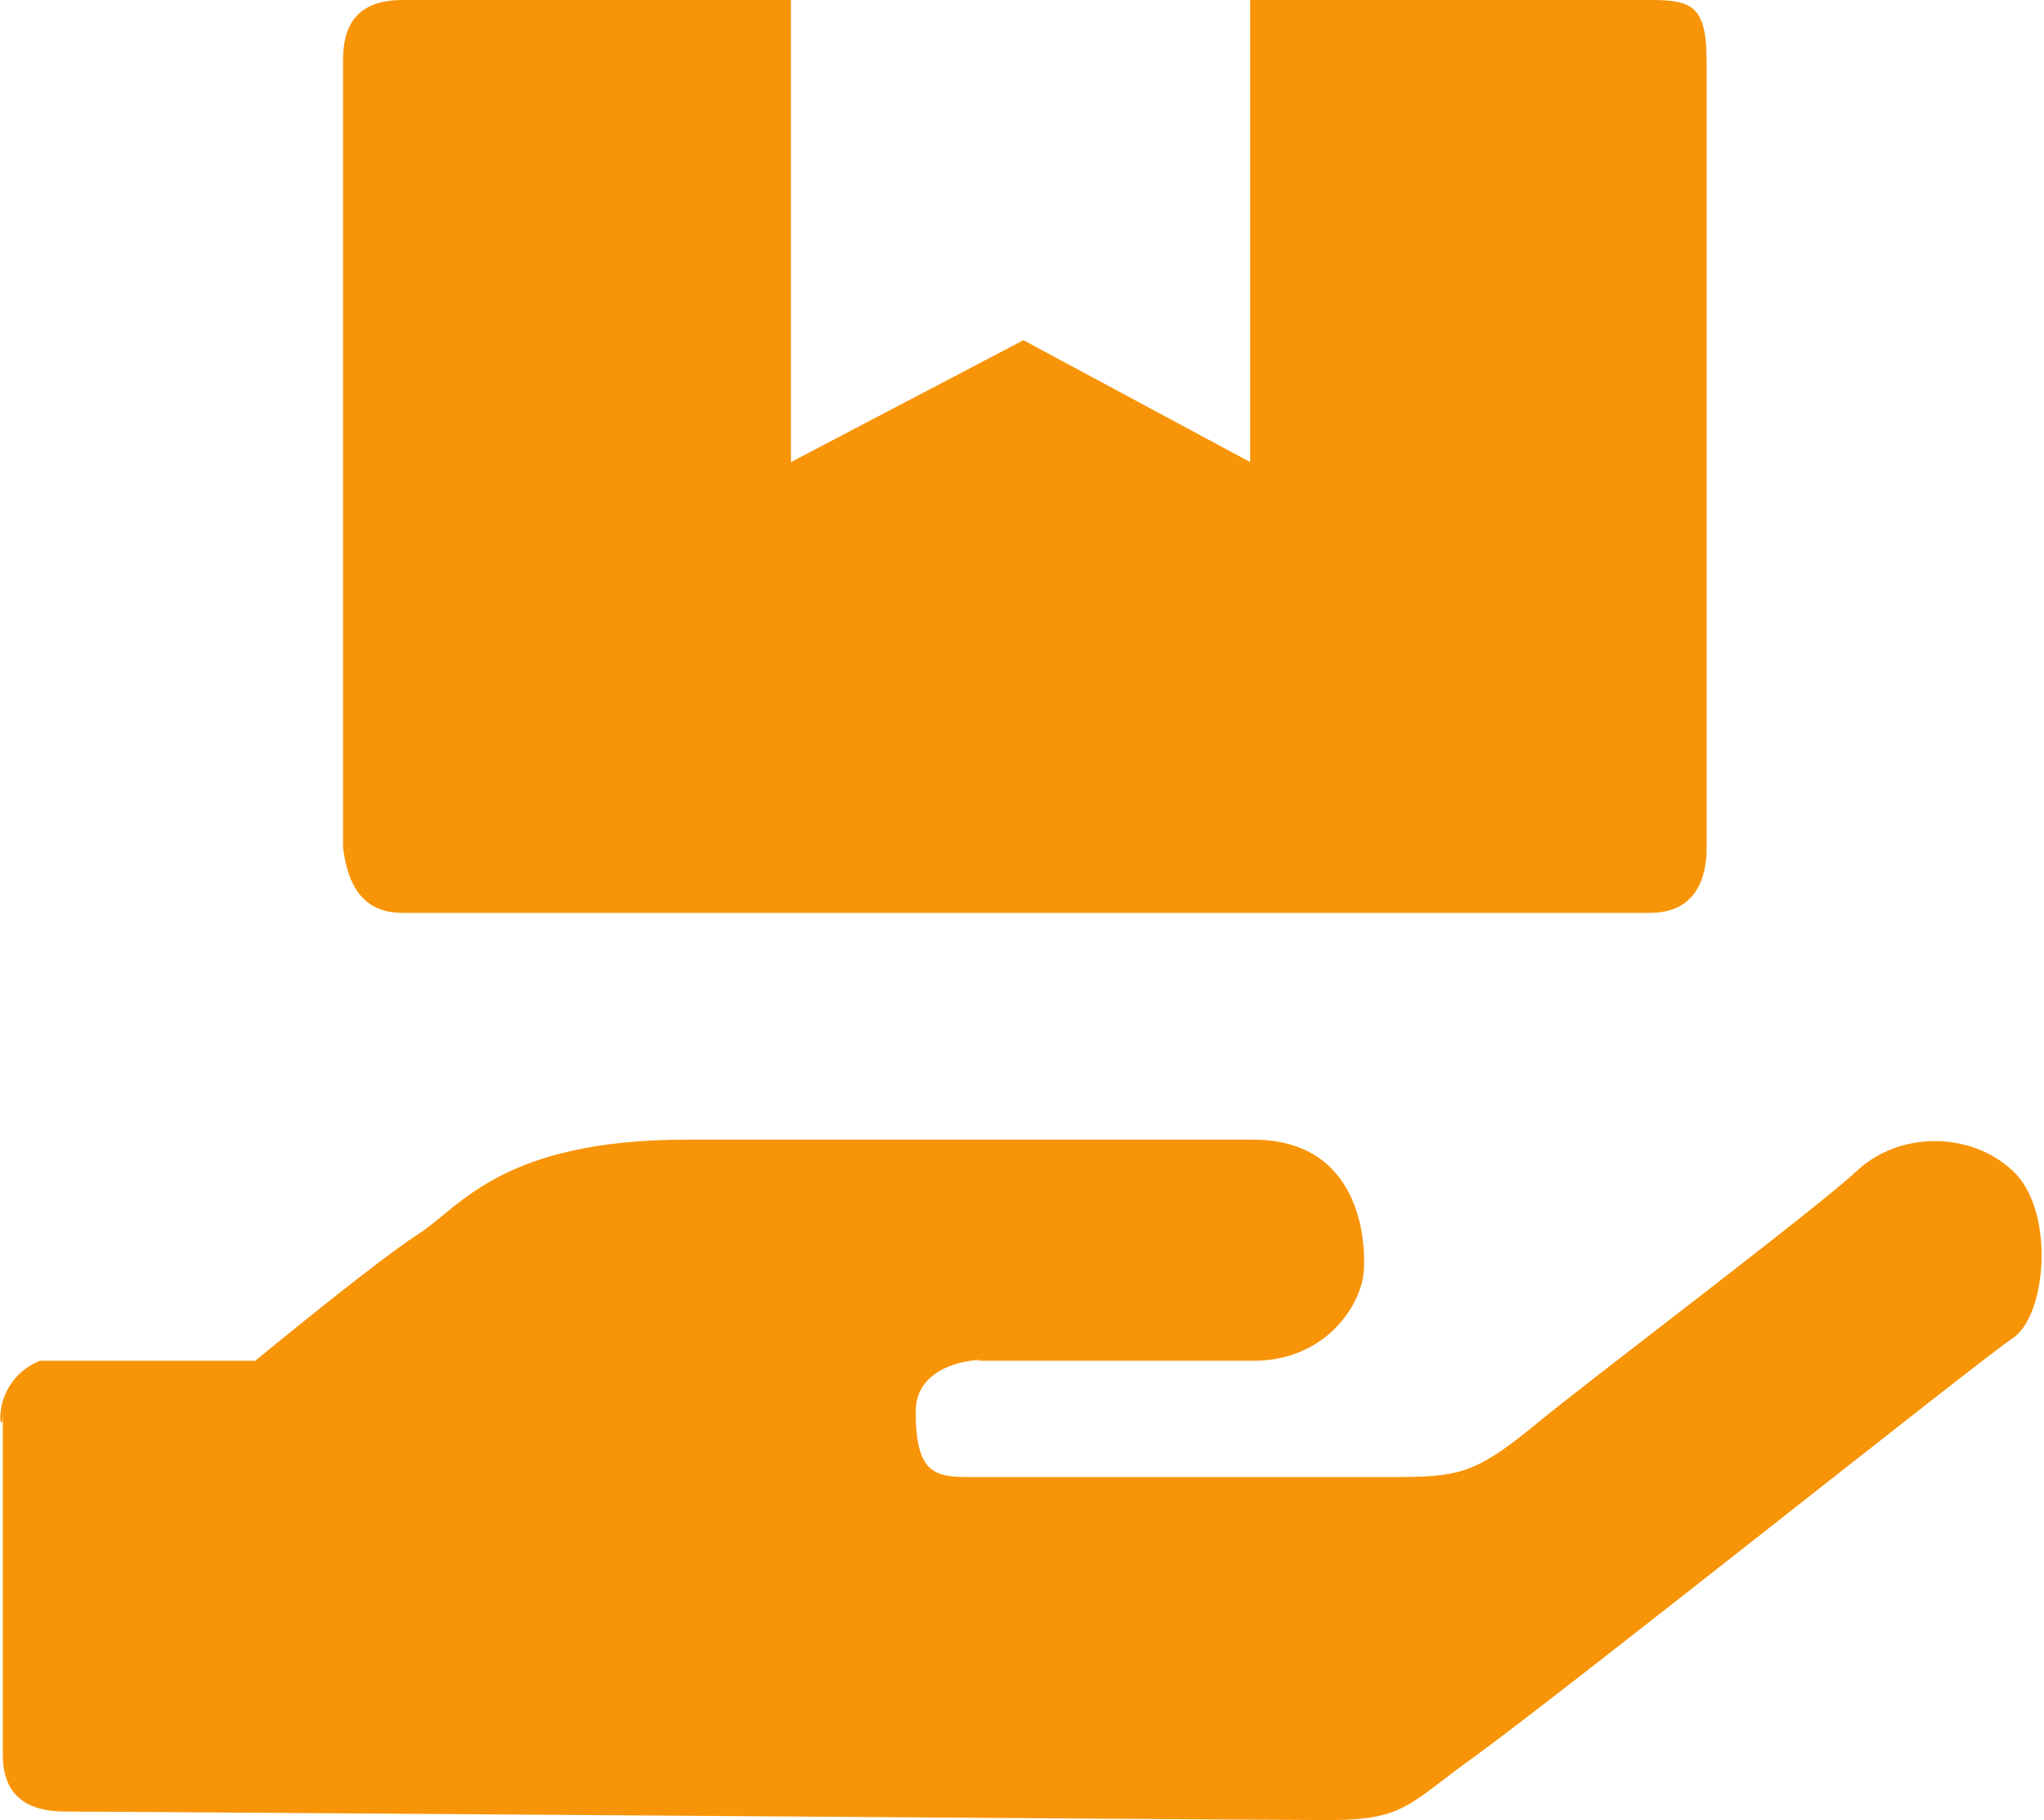 <svg xmlns="http://www.w3.org/2000/svg" width="721" height="642" viewBox="0 0 721 642">
  <path fill="#F89407" d="M1 619C1 529.667 1 489.333 1 498 1 511-5 488 14 480 24 480 49.333 480 90 480 119.333 456 138.667 441 148 435 162 426 177 402 242 402 307 402 404 402 442 402 480 402 482 438 481 449 480 460 468 480 442 480 416 480 326 480 342 480 358 480 323 476 323 498 323 520 330 521 342 521 354 521 468 521 491 521 514 521 520 520.201 541 503 559 488 640 427 655 413 670 399 695 399 710 413 725 427 722 464 710 472 698 480 559 591 521 619 497 636 496 642 469 642 442 642 45 639 23 639 8.333 639 1 632.333 1 619zM121 299C121 317 121 68 121 22 121 14 122 3.49586952e-14 142 0 155.333 0 201 0 279 0L279 163 361 120 441 163 441 0C525 7.96239261e-16 572 7.96239261e-16 582 0 597 0 602 2 602 22 602 42 602 288 602 299 602 310 598 322 582 322 566 322 154 322 142 322 130 322 123 315 121 299z"/>
</svg>

